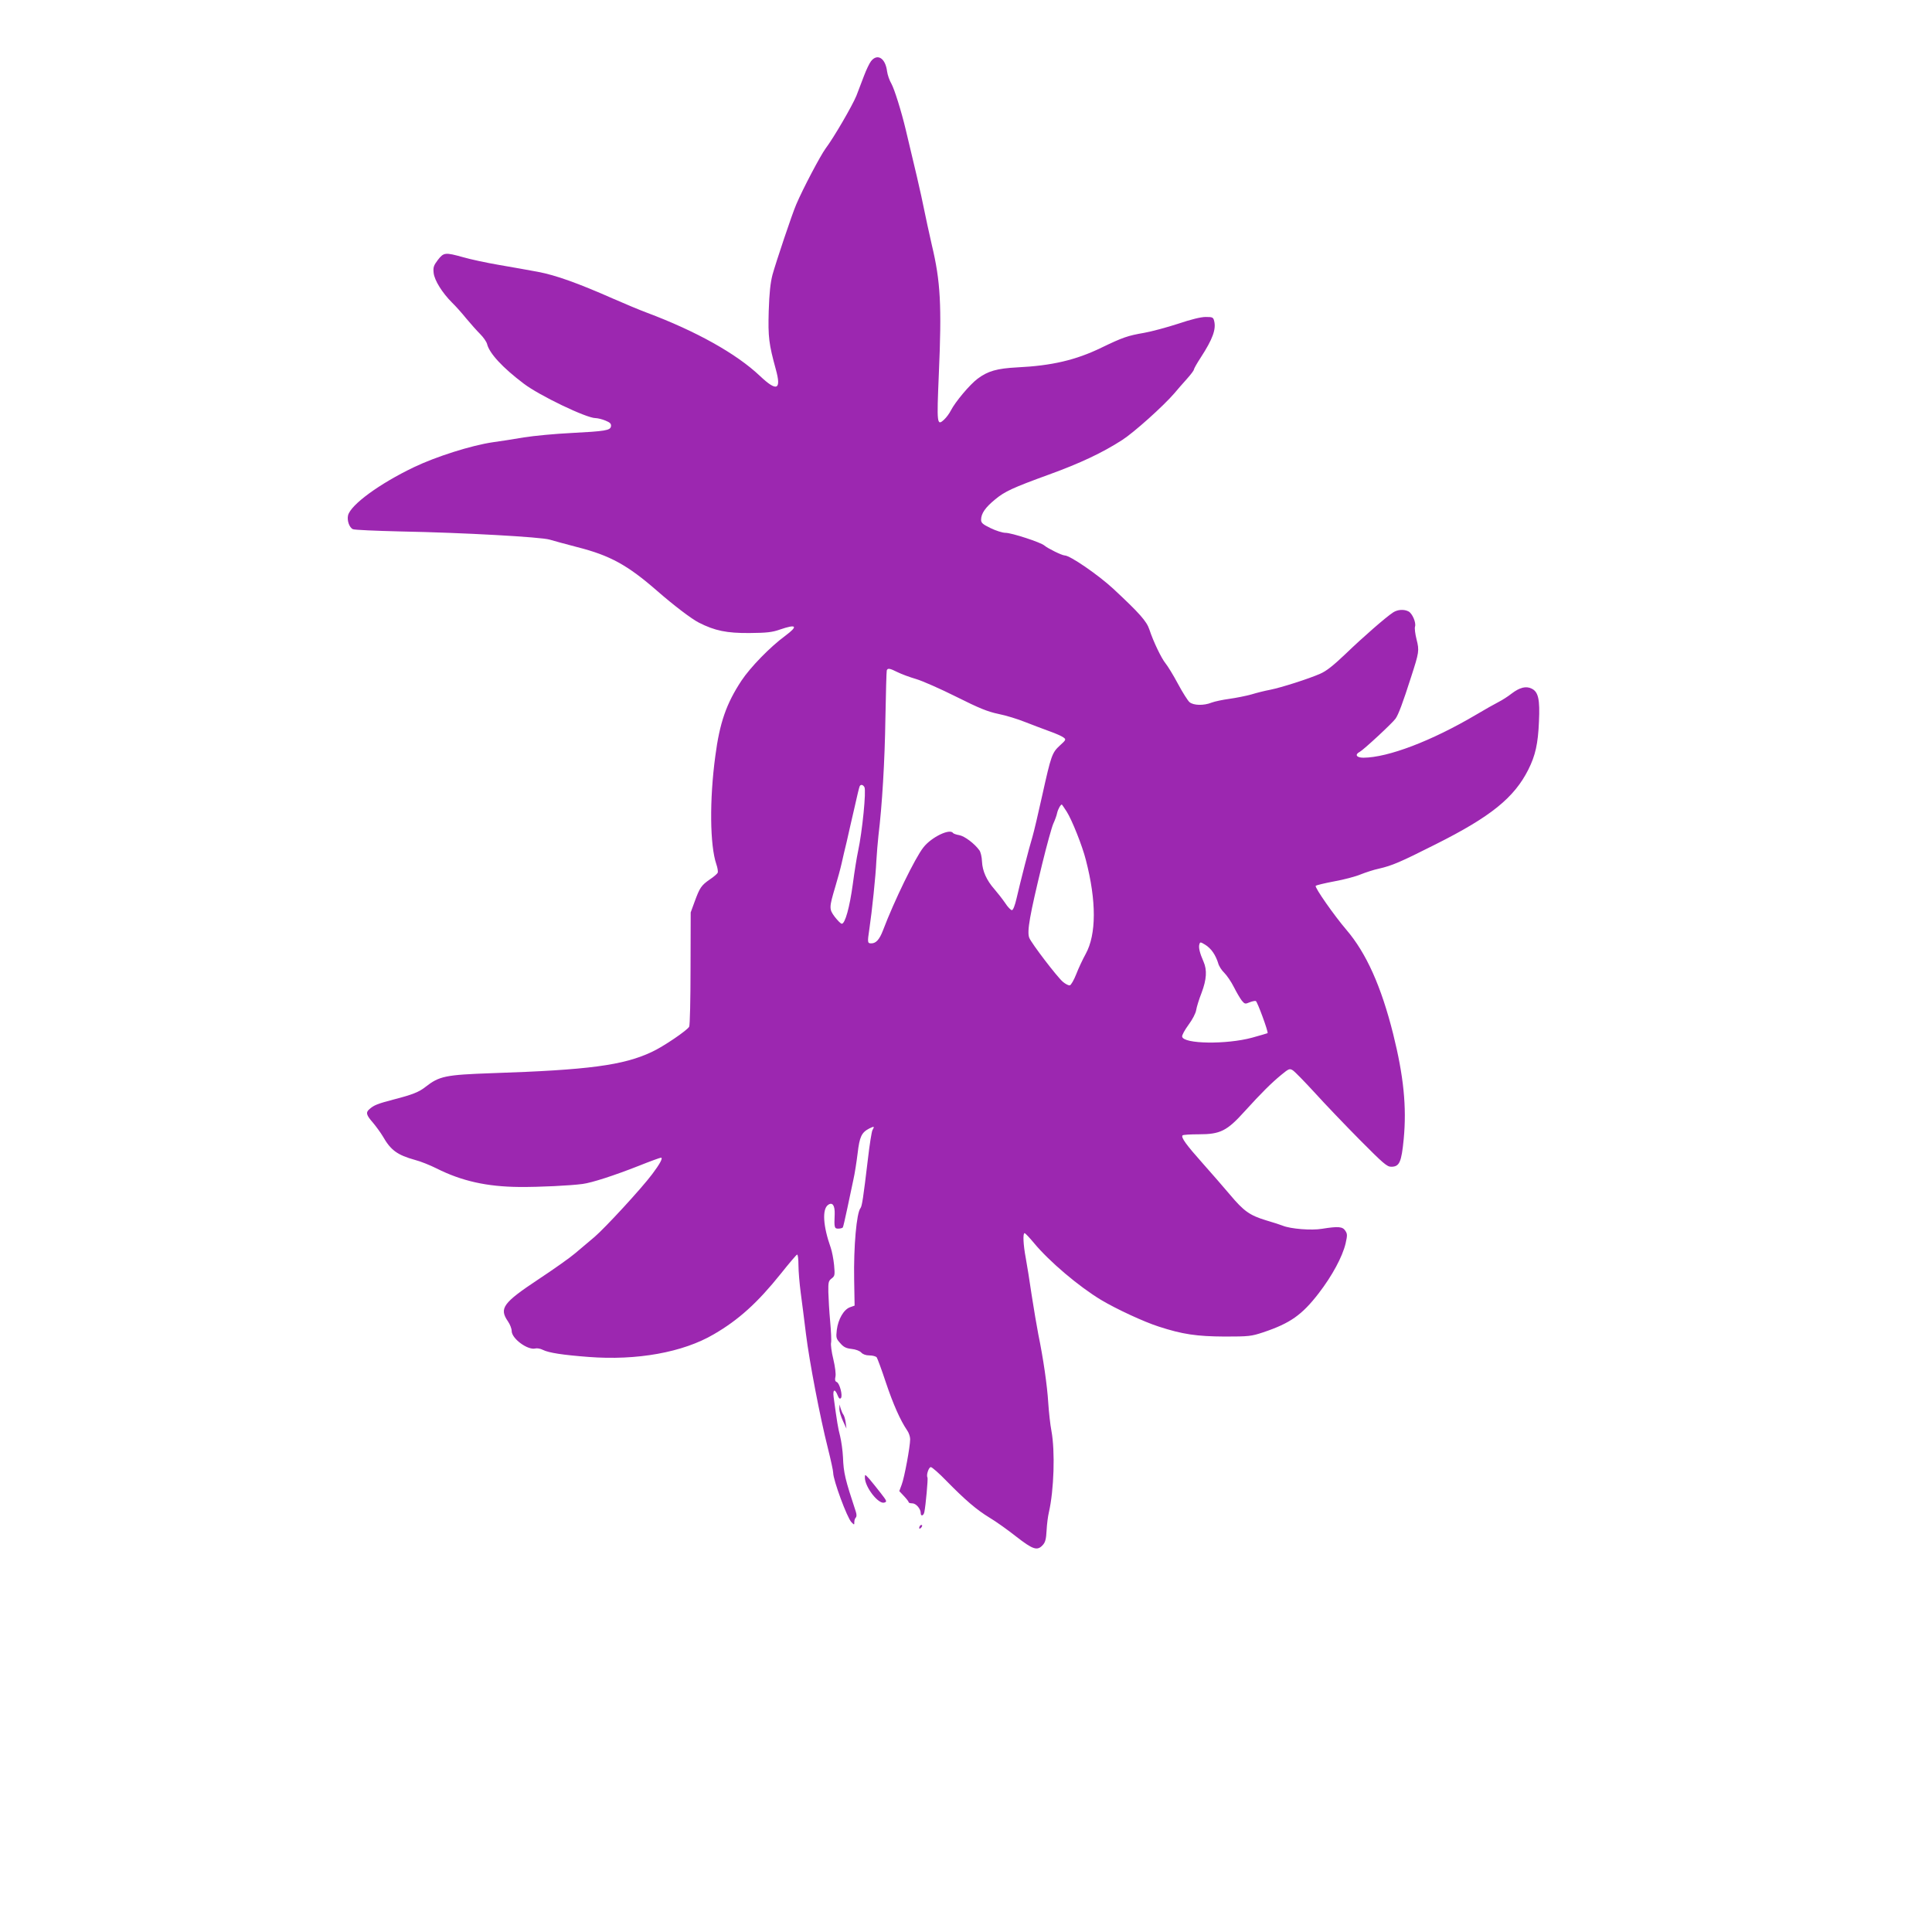 <?xml version="1.0" standalone="no"?>
<!DOCTYPE svg PUBLIC "-//W3C//DTD SVG 20010904//EN"
 "http://www.w3.org/TR/2001/REC-SVG-20010904/DTD/svg10.dtd">
<svg version="1.0" xmlns="http://www.w3.org/2000/svg"
 width="1280pt" height="1280pt" viewBox="0 0 1280 1280"
 preserveAspectRatio="xMidYMid meet">
<g transform="translate(0,1280) scale(0.1,-0.1)"
fill="#9c27b0" stroke="none">
<path d="M5771 12395 c-11 -14 -32 -58 -47 -98 -15 -40 -37 -98 -50 -131 -28
-68 -150 -278 -205 -351 -33 -45 -149 -264 -194 -370 -27 -62 -134 -382 -157
-465 -14 -55 -21 -119 -25 -240 -5 -174 1 -219 47 -387 38 -137 7 -150 -105
-44 -156 148 -423 297 -751 420 -43 16 -142 57 -219 91 -238 105 -384 157
-501 179 -60 11 -176 32 -259 46 -82 14 -189 37 -237 51 -119 33 -128 32 -167
-18 -28 -37 -32 -49 -28 -86 5 -49 57 -132 122 -197 23 -22 65 -69 94 -105 30
-36 71 -82 93 -104 21 -21 41 -50 45 -65 15 -62 103 -157 242 -262 103 -79
416 -229 476 -229 13 0 43 -7 65 -16 32 -13 40 -21 38 -38 -4 -28 -38 -33
-268 -45 -102 -5 -241 -18 -310 -29 -69 -12 -161 -26 -205 -32 -143 -21 -376
-95 -522 -165 -230 -110 -419 -249 -437 -319 -8 -34 8 -81 32 -92 10 -5 152
-11 317 -15 419 -8 929 -37 986 -54 26 -8 108 -30 184 -50 217 -55 333 -119
529 -290 110 -96 227 -185 276 -210 106 -54 185 -70 335 -69 115 1 151 5 202
23 111 38 123 24 36 -41 -101 -74 -232 -209 -291 -298 -100 -152 -144 -278
-173 -500 -39 -289 -36 -590 7 -716 8 -23 12 -48 9 -56 -3 -7 -27 -28 -53 -45
-56 -39 -66 -54 -100 -147 l-26 -71 -1 -370 c0 -203 -4 -378 -9 -387 -11 -23
-172 -133 -249 -168 -187 -88 -419 -119 -1057 -140 -309 -11 -349 -19 -441
-91 -43 -34 -85 -51 -213 -84 -103 -27 -129 -37 -158 -63 -26 -22 -22 -39 22
-89 21 -25 51 -66 66 -91 53 -93 96 -124 214 -157 36 -9 100 -35 142 -56 167
-84 334 -121 548 -123 137 -1 338 9 420 20 61 8 207 55 372 120 75 30 141 54
147 54 15 0 -6 -40 -58 -109 -72 -96 -310 -354 -382 -416 -39 -33 -97 -82
-128 -108 -31 -27 -141 -105 -244 -173 -235 -156 -261 -192 -202 -278 14 -20
25 -49 25 -64 0 -51 107 -129 157 -116 11 3 34 -1 49 -9 40 -20 133 -34 302
-47 321 -25 627 30 831 150 164 95 290 209 443 400 55 69 104 127 109 128 5 2
9 -29 9 -70 0 -40 7 -122 15 -183 8 -60 24 -184 35 -275 23 -184 92 -545 145
-755 19 -76 35 -149 35 -162 0 -49 92 -298 121 -328 19 -19 19 -19 19 1 0 11
4 24 10 30 6 6 6 20 0 39 -71 215 -81 256 -85 360 -2 44 -11 107 -19 140 -14
54 -20 90 -43 259 -7 53 9 58 28 8 7 -17 13 -22 20 -15 14 14 -8 100 -28 107
-10 4 -13 14 -8 35 4 17 -2 65 -14 116 -12 48 -18 97 -15 109 3 13 0 76 -6
142 -6 65 -11 152 -12 193 -1 66 1 75 22 91 21 16 22 22 16 89 -4 40 -14 91
-22 114 -51 144 -58 255 -18 284 29 21 46 -3 44 -61 -4 -90 -2 -96 24 -96 14
0 27 4 30 8 3 5 16 62 30 128 14 65 32 151 40 189 9 39 21 117 28 174 13 111
26 138 78 165 33 16 35 14 20 -12 -5 -9 -19 -96 -30 -192 -31 -260 -39 -311
-49 -324 -26 -31 -46 -254 -42 -474 l3 -172 -31 -11 c-41 -15 -78 -79 -87
-150 -6 -52 -4 -58 23 -88 22 -26 39 -34 75 -38 28 -3 54 -13 64 -24 11 -12
31 -19 54 -19 21 0 42 -6 48 -12 5 -7 33 -82 61 -167 49 -146 96 -251 140
-316 12 -16 21 -43 21 -60 0 -49 -38 -254 -56 -301 l-16 -43 31 -33 c17 -18
31 -36 31 -40 0 -5 11 -8 24 -8 25 0 56 -36 56 -65 0 -23 19 -18 24 7 9 42 25
221 21 229 -10 15 8 69 22 69 8 0 56 -42 106 -94 122 -124 196 -188 283 -241
39 -23 118 -79 175 -124 113 -88 141 -97 177 -58 17 18 23 39 26 98 2 41 9 94
15 119 34 148 42 405 17 540 -8 41 -17 125 -21 185 -7 116 -33 295 -66 455
-10 52 -30 169 -44 260 -13 91 -31 201 -39 245 -17 89 -20 165 -8 165 5 0 33
-30 63 -66 100 -121 297 -288 445 -377 99 -59 281 -144 381 -176 157 -51 250
-65 438 -66 160 0 175 2 254 28 179 60 257 115 368 259 90 117 157 242 178
330 12 54 12 63 -2 84 -18 28 -47 30 -154 13 -70 -12 -209 -1 -262 21 -12 5
-61 21 -109 35 -108 33 -147 60 -240 171 -40 48 -122 141 -181 208 -107 120
-145 172 -132 184 4 4 52 7 108 7 142 0 186 22 304 153 110 121 174 185 242
241 50 41 55 43 76 30 13 -8 78 -75 146 -149 67 -74 202 -215 298 -312 155
-156 180 -178 208 -178 55 0 68 30 83 184 20 212 0 415 -70 696 -79 315 -178
536 -310 690 -82 96 -212 282 -203 291 5 5 61 18 124 30 62 11 141 32 174 46
33 13 87 31 121 38 87 20 141 43 375 161 367 184 521 309 615 496 46 92 64
170 70 318 7 146 -4 197 -49 218 -37 18 -78 8 -132 -33 -24 -19 -63 -44 -87
-56 -24 -12 -91 -50 -150 -85 -293 -173 -582 -283 -745 -284 -47 0 -59 21 -24
39 26 14 217 191 237 220 19 27 48 104 103 276 53 164 55 174 36 249 -9 36
-14 74 -10 85 8 26 -18 87 -43 100 -30 16 -73 13 -103 -7 -46 -30 -199 -163
-314 -274 -81 -77 -127 -114 -169 -132 -75 -33 -256 -91 -331 -106 -33 -6 -89
-20 -125 -31 -36 -10 -102 -23 -145 -29 -44 -6 -97 -17 -118 -25 -52 -21 -120
-19 -146 3 -11 9 -46 64 -77 122 -31 58 -68 118 -82 135 -27 33 -80 142 -107
224 -18 55 -65 108 -240 271 -101 93 -286 220 -321 220 -18 0 -113 47 -135 66
-24 21 -217 84 -258 84 -19 0 -63 14 -98 31 -52 25 -63 35 -63 55 0 42 28 82
94 136 63 52 114 76 356 164 207 75 355 145 485 229 78 50 273 225 346 310 18
22 55 64 81 93 27 30 48 58 48 64 0 5 20 41 45 79 80 123 103 188 89 243 -6
24 -11 26 -56 26 -32 0 -97 -16 -183 -45 -74 -24 -174 -51 -224 -60 -110 -19
-142 -30 -285 -99 -169 -82 -329 -119 -557 -130 -133 -7 -194 -24 -262 -75
-52 -39 -147 -152 -177 -210 -10 -20 -30 -47 -44 -60 -49 -46 -50 -31 -36 301
20 455 11 615 -46 853 -14 60 -41 184 -70 325 -14 64 -30 136 -103 440 -30
126 -76 271 -95 305 -13 22 -26 59 -29 83 -11 87 -64 120 -106 67z m177 -4049
c26 -13 81 -33 122 -45 41 -12 161 -65 265 -117 152 -76 208 -99 280 -114 50
-10 128 -34 175 -53 47 -18 119 -46 161 -61 43 -15 85 -34 95 -42 18 -13 17
-16 -24 -53 -52 -48 -58 -65 -117 -331 -26 -118 -55 -241 -65 -275 -22 -71
-80 -298 -105 -407 -11 -48 -23 -78 -31 -78 -7 0 -28 21 -45 48 -18 26 -50 67
-70 90 -53 60 -80 121 -83 184 -1 30 -9 63 -17 74 -32 45 -99 95 -134 101 -19
3 -38 10 -41 14 -20 32 -143 -27 -196 -95 -55 -69 -195 -357 -268 -550 -23
-60 -46 -86 -77 -86 -26 0 -27 4 -13 97 17 113 42 353 46 448 3 50 9 126 14
170 24 195 42 493 46 775 3 168 7 311 9 318 6 17 19 15 73 -12z m-221 -761
c13 -22 -14 -294 -42 -424 -8 -36 -24 -135 -35 -219 -21 -154 -51 -262 -73
-262 -7 0 -27 21 -46 45 -39 52 -38 62 3 200 15 50 34 119 42 155 8 36 23 101
34 145 10 44 32 143 50 219 17 77 33 144 36 148 8 13 22 9 31 -7z m1340 -162
c35 -55 104 -228 127 -320 71 -273 70 -494 -1 -623 -20 -36 -48 -96 -63 -135
-15 -38 -34 -71 -42 -73 -9 -2 -29 9 -46 23 -38 32 -209 256 -223 292 -16 42
3 148 86 490 30 123 63 242 73 265 11 24 23 56 26 73 6 25 23 55 31 55 1 0 15
-21 32 -47z m970 -933 c13 -18 27 -49 33 -69 5 -21 24 -50 41 -66 17 -17 46
-59 64 -95 18 -36 42 -76 52 -89 19 -23 23 -24 51 -12 17 7 36 11 42 9 10 -3
85 -207 78 -213 -2 -1 -48 -15 -103 -30 -170 -46 -454 -42 -463 7 -2 9 17 44
42 78 26 35 48 77 51 98 3 20 19 72 36 115 33 88 37 150 13 205 -26 59 -34 95
-28 115 5 17 7 17 37 -1 18 -10 42 -33 54 -52z"/>
<path d="M5561 3465 c0 -16 11 -52 24 -80 l23 -50 -5 40 c-3 22 -10 45 -15 52
-5 6 -13 24 -18 40 l-8 28 -1 -30z"/>
<path d="M5730 3011 c0 -63 90 -179 129 -166 19 6 17 10 -24 63 -24 31 -58 73
-74 92 -30 33 -31 34 -31 11z"/>
<path d="M6097 2693 c-4 -3 -7 -11 -7 -17 0 -6 5 -5 12 2 6 6 9 14 7 17 -3 3
-9 2 -12 -2z"/>
</g>
</svg>
